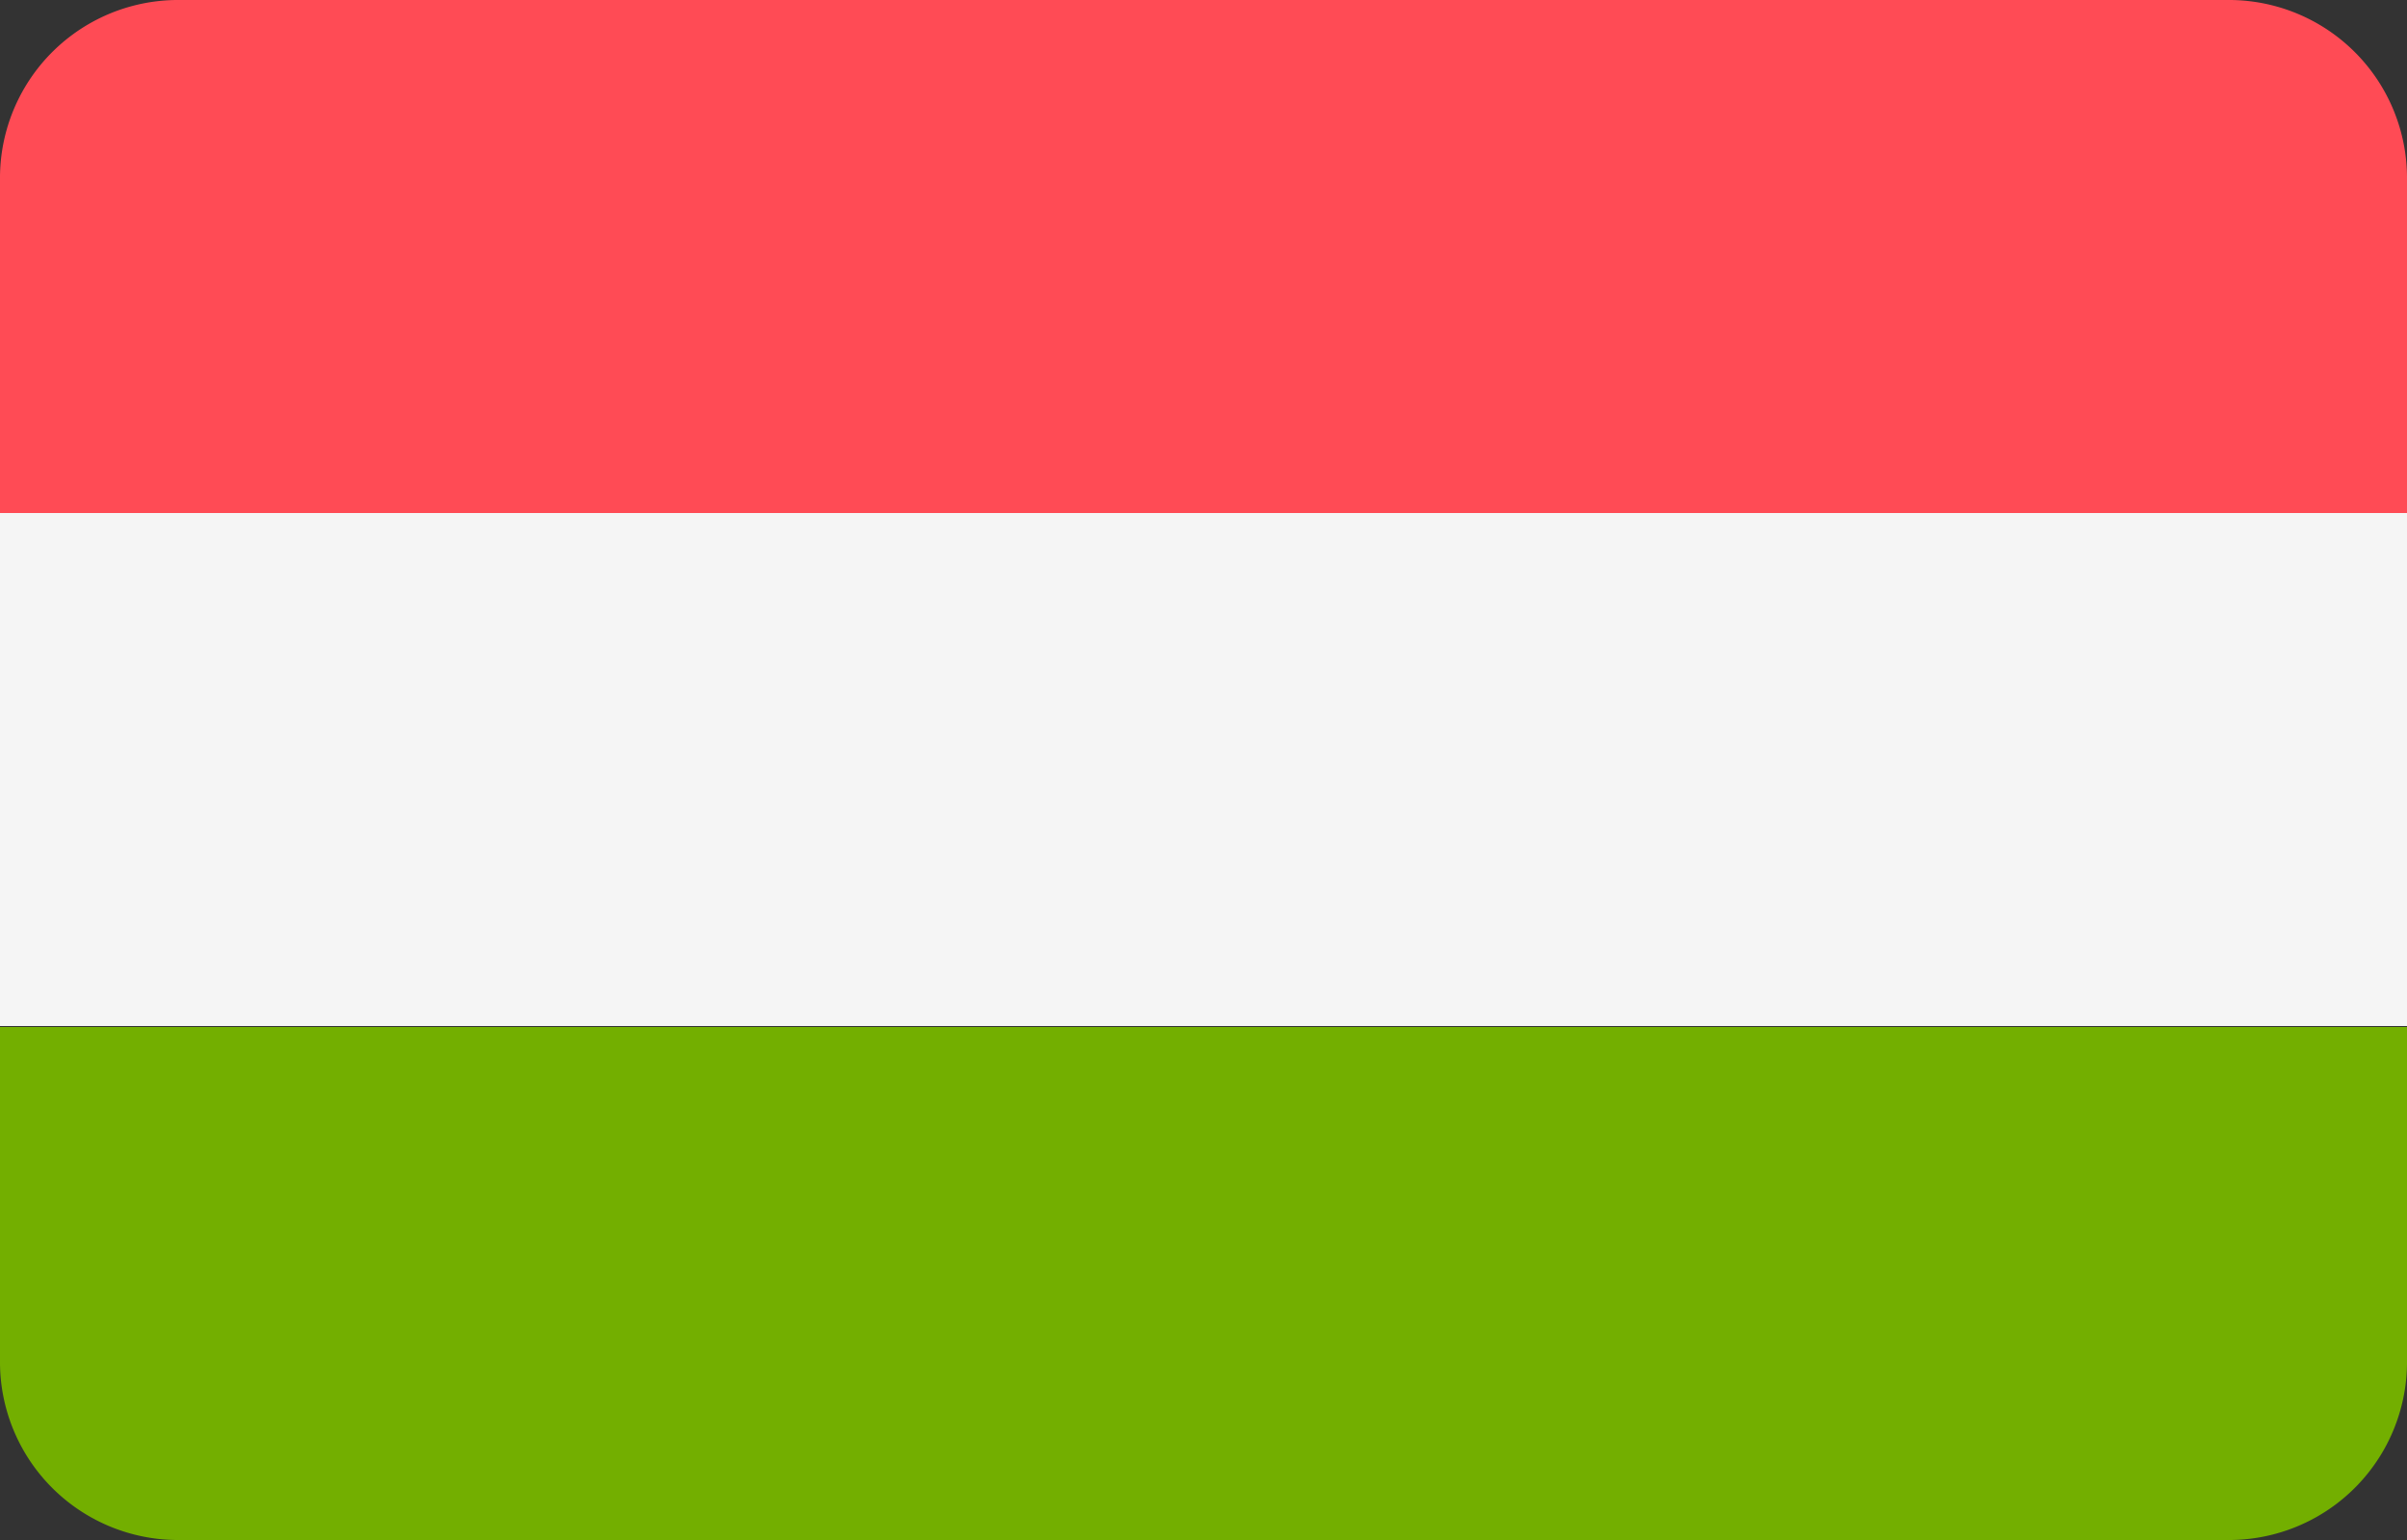 <svg xmlns="http://www.w3.org/2000/svg" width="25" height="16" viewBox="0 0 25 16"><rect x="0" y="0" width="25" height="16" fill="#333333" stroke="none"/><defs><style>.a{fill:#ff4b55;}.b{fill:#73af00;}.c{fill:#f5f5f5;}</style></defs><path class="a" d="M23.13,0H1.87A1.85,1.85,0,0,0,0,1.83v3.5H25V1.83A1.85,1.85,0,0,0,23.13,0Z"/><path class="b" d="M0,14.17A1.85,1.85,0,0,0,1.87,16H23.13A1.85,1.85,0,0,0,25,14.17v-3.5H0Z"/><rect class="c" y="5.33" width="25" height="5.33"/></svg>
